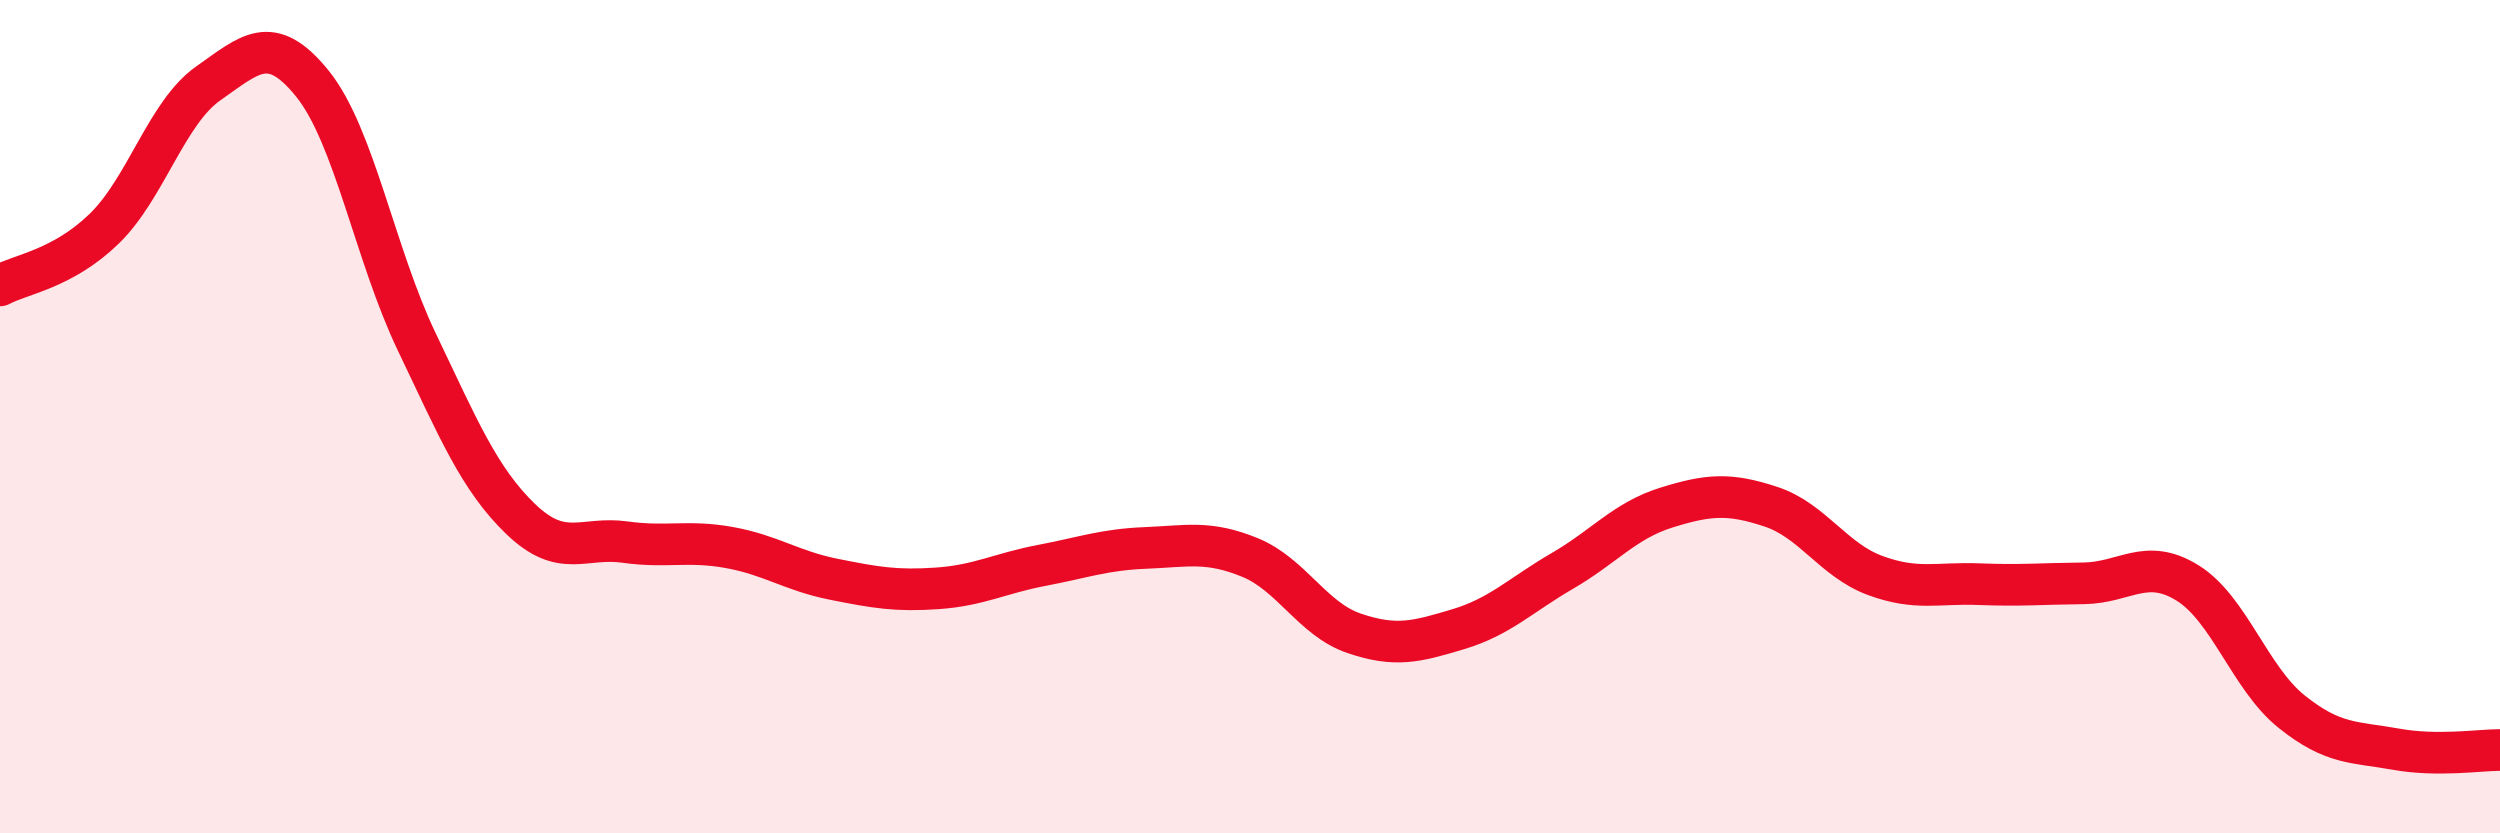 
    <svg width="60" height="20" viewBox="0 0 60 20" xmlns="http://www.w3.org/2000/svg">
      <path
        d="M 0,6.85 C 0.5,6.58 1.5,6.46 2.5,5.49 C 3.5,4.52 4,2.7 5,2 C 6,1.3 6.5,0.77 7.5,2.01 C 8.5,3.25 9,6.11 10,8.2 C 11,10.29 11.5,11.5 12.5,12.46 C 13.5,13.42 14,12.87 15,13.01 C 16,13.15 16.5,12.96 17.5,13.14 C 18.5,13.32 19,13.7 20,13.9 C 21,14.1 21.5,14.19 22.5,14.12 C 23.5,14.05 24,13.76 25,13.57 C 26,13.38 26.5,13.19 27.5,13.15 C 28.5,13.11 29,12.97 30,13.38 C 31,13.79 31.5,14.86 32.5,15.2 C 33.5,15.54 34,15.4 35,15.1 C 36,14.8 36.5,14.28 37.5,13.7 C 38.5,13.12 39,12.49 40,12.18 C 41,11.87 41.5,11.83 42.5,12.16 C 43.5,12.49 44,13.44 45,13.81 C 46,14.18 46.5,13.98 47.5,14.02 C 48.5,14.06 49,14.01 50,14 C 51,13.99 51.5,13.37 52.5,13.99 C 53.5,14.61 54,16.28 55,17.08 C 56,17.88 56.5,17.8 57.5,17.98 C 58.5,18.16 59.5,18 60,18L60 20L0 20Z"
        fill="#EB0A25"
        opacity="0.1"
        stroke-linecap="round"
        stroke-linejoin="round"
      />
      <path
        d="M 0,6.85 C 0.5,6.58 1.5,6.46 2.5,5.49 C 3.5,4.52 4,2.7 5,2 C 6,1.3 6.5,0.77 7.5,2.01 C 8.5,3.25 9,6.11 10,8.2 C 11,10.29 11.5,11.5 12.5,12.46 C 13.5,13.42 14,12.87 15,13.01 C 16,13.15 16.5,12.96 17.5,13.14 C 18.5,13.32 19,13.7 20,13.9 C 21,14.1 21.5,14.19 22.5,14.12 C 23.5,14.05 24,13.76 25,13.57 C 26,13.38 26.5,13.19 27.5,13.15 C 28.5,13.11 29,12.97 30,13.38 C 31,13.79 31.5,14.86 32.5,15.2 C 33.5,15.54 34,15.4 35,15.1 C 36,14.8 36.5,14.28 37.5,13.7 C 38.5,13.12 39,12.49 40,12.18 C 41,11.87 41.5,11.83 42.5,12.16 C 43.5,12.49 44,13.44 45,13.81 C 46,14.18 46.5,13.98 47.5,14.02 C 48.5,14.06 49,14.01 50,14 C 51,13.99 51.5,13.37 52.5,13.99 C 53.5,14.61 54,16.28 55,17.08 C 56,17.88 56.5,17.8 57.5,17.98 C 58.5,18.16 59.5,18 60,18"
        stroke="#EB0A25"
        stroke-width="1"
        fill="none"
        stroke-linecap="round"
        stroke-linejoin="round"
      />
    </svg>
  